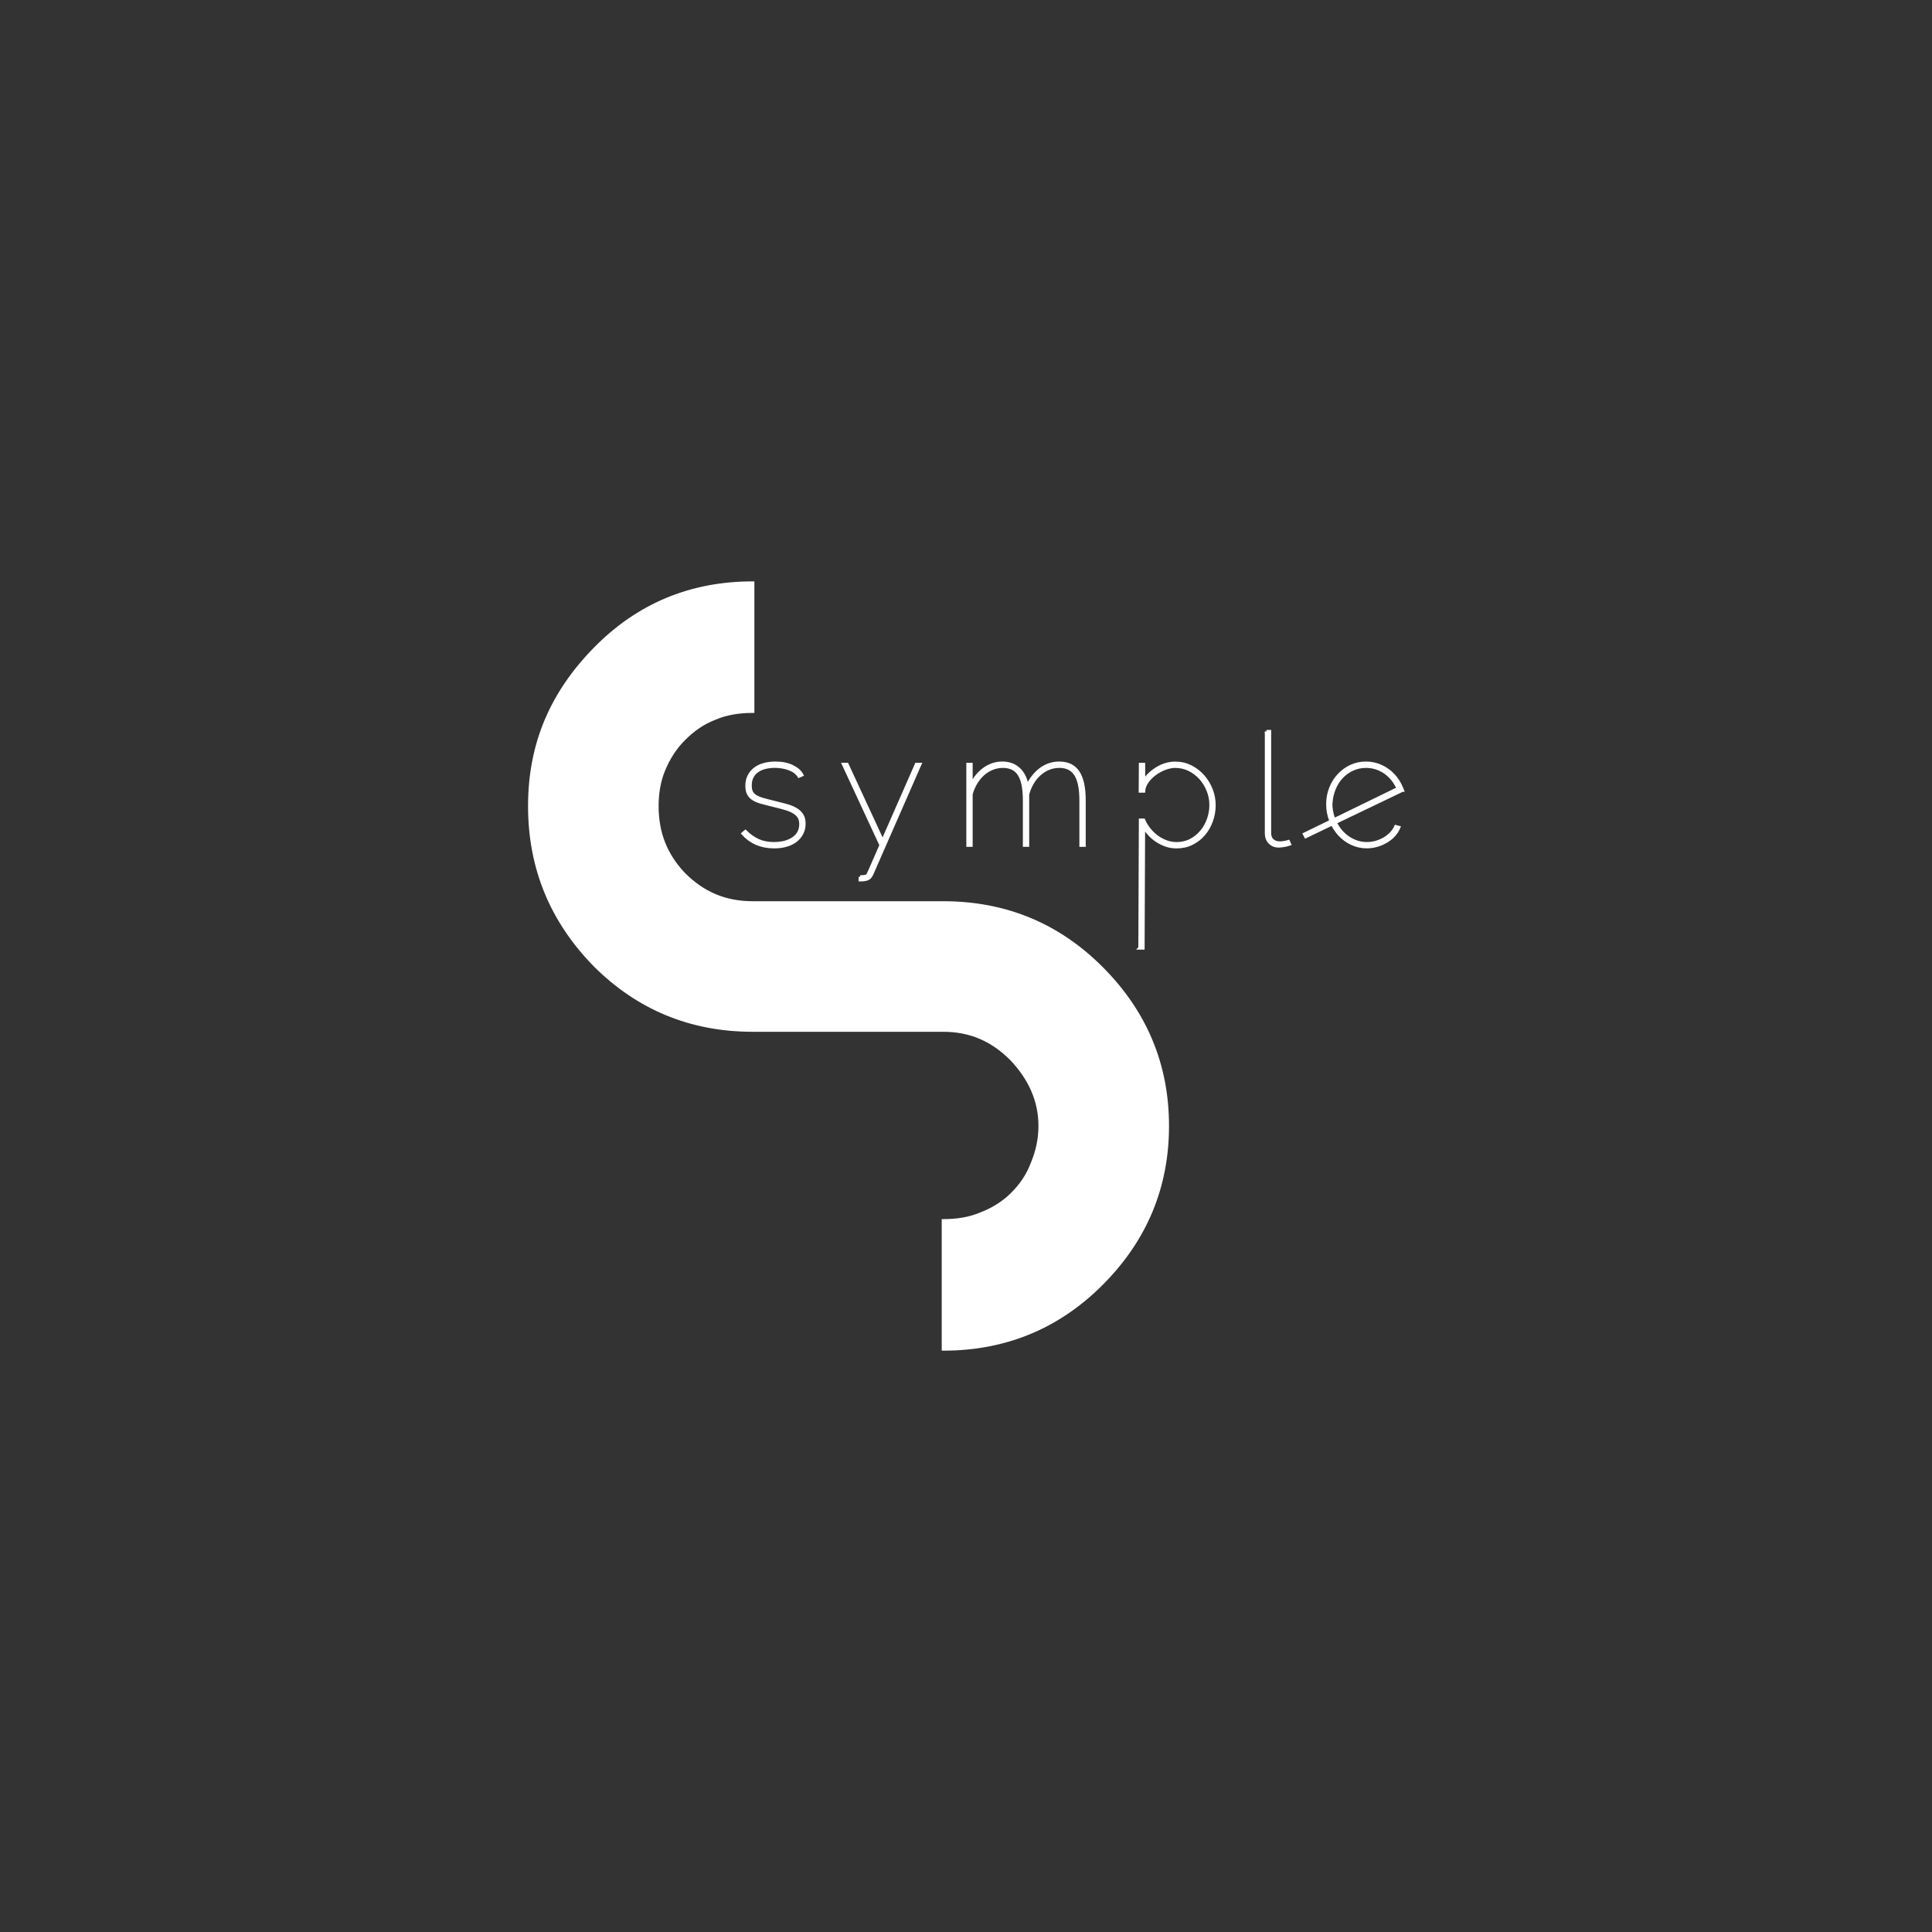 <svg xmlns="http://www.w3.org/2000/svg" id="Capa_1" width="600" height="600" viewBox="0 0 600 600"><rect x="0" y="0" width="600" height="600" fill="#333333" stroke="none"/><defs><style>.cls-1{fill:#fff;stroke:#fff;stroke-miterlimit:10;}</style></defs><path class="cls-1" d="M233.78,319.93c-19.33,0-35.69-6.84-49.07-20.22-13.38-13.68-20.22-30.04-20.22-49.37s6.84-35.09,20.22-48.77c13.38-13.68,29.74-20.52,49.07-20.52v39.85c-4.16,0-8.03.59-11.6,2.08-3.87,1.49-6.84,3.57-9.82,6.54-2.68,2.68-4.76,5.95-6.24,9.52-1.49,3.57-2.08,7.43-2.08,11.3,0,8.33,2.68,15.17,8.33,21.12,5.95,5.95,12.79,8.92,21.41,8.92h59.18c19.33,0,35.69,6.84,49.07,20.22,13.68,13.68,20.52,30.04,20.52,49.07s-6.84,35.39-20.52,49.07c-13.38,13.38-29.74,20.22-49.07,20.22v-39.85c4.16,0,8.03-.59,11.6-2.08,3.87-1.49,7.14-3.57,9.82-6.24,2.68-2.68,4.76-5.65,6.24-9.52,1.49-3.57,2.38-7.43,2.38-11.6,0-8.03-3.27-14.87-8.92-20.82-5.95-5.95-12.79-8.92-21.12-8.92h-59.18Z"></path><path class="cls-1" d="M240.31,262.97c-3.9-.01-7.09-1.38-9.56-4.09l.73-.63c1.29,1.26,2.63,2.2,4.03,2.82,1.4.62,3,.93,4.81.93,2.48,0,4.5-.52,6.05-1.58,1.55-1.06,2.33-2.55,2.34-4.49,0-.9-.19-1.65-.57-2.25-.38-.6-.95-1.12-1.69-1.55-.74-.44-1.66-.81-2.75-1.12-1.09-.31-2.34-.63-3.72-.96-1.35-.33-2.53-.63-3.53-.91-1-.28-1.83-.63-2.49-1.05-.66-.42-1.16-.95-1.49-1.58s-.5-1.44-.5-2.44c0-1.26.25-2.33.74-3.21.49-.88,1.13-1.62,1.94-2.19.81-.58,1.74-1,2.81-1.27,1.06-.27,2.19-.4,3.39-.4,2.03,0,3.76.36,5.19,1.06,1.43.7,2.42,1.56,2.97,2.6l-.87.38c-.61-1-1.61-1.76-2.99-2.28-1.38-.52-2.88-.78-4.49-.79-1.03,0-2.02.11-2.95.33-.94.22-1.76.57-2.47,1.06-.71.48-1.27,1.1-1.67,1.86-.41.76-.61,1.67-.61,2.73,0,.84.13,1.52.4,2.06.27.53.7.98,1.28,1.33.58.36,1.32.67,2.22.93.9.26,1.96.54,3.19.83,1.48.36,2.83.7,4.03,1.03,1.21.33,2.22.73,3.04,1.22.82.49,1.45,1.08,1.9,1.77.45.7.67,1.59.67,2.69s-.23,2.09-.69,2.97c-.45.89-1.09,1.64-1.89,2.27-.81.63-1.79,1.11-2.95,1.44-1.16.33-2.44.5-3.82.49Z"></path><path class="cls-1" d="M267.14,272.3c.55,0,1.02-.02,1.43-.07.4-.05.68-.19.85-.41.1-.1.21-.28.34-.56.13-.27.34-.74.63-1.4.29-.66.69-1.58,1.21-2.76.52-1.18,1.19-2.72,2.03-4.62l-11.65-25.1h1.06l11.07,23.89,10.49-23.89h1.06l-14.94,34.09c-.39.84-.92,1.35-1.6,1.55-.65.16-1.31.24-1.98.24v-.97Z"></path><path class="cls-1" d="M336.68,262.49h-.97v-13.97c0-3.61-.54-6.27-1.62-7.98-1.08-1.71-2.78-2.56-5.1-2.56-1.19,0-2.31.22-3.36.65-1.05.44-2,1.04-2.85,1.81-.85.77-1.6,1.69-2.22,2.76-.63,1.06-1.1,2.22-1.43,3.48v15.81h-.97v-13.97c0-3.64-.53-6.31-1.6-8-1.06-1.69-2.76-2.54-5.08-2.54-1.16,0-2.27.21-3.31.63-1.05.42-2,1.01-2.85,1.76-.85.76-1.6,1.67-2.25,2.73-.65,1.06-1.14,2.24-1.5,3.53v15.86h-.97v-25.1h.97v6.48c1.1-2.19,2.49-3.88,4.18-5.08,1.69-1.19,3.54-1.79,5.54-1.79,2.13,0,3.87.66,5.22,1.98,1.35,1.32,2.16,3.09,2.42,5.32,2.51-4.87,5.87-7.3,10.06-7.3,2.61,0,4.55.94,5.8,2.83,1.26,1.89,1.89,4.78,1.89,8.68v13.97Z"></path><path class="cls-1" d="M354.02,294.39l.16-39.68h.97c.45,1.03,1.03,1.99,1.74,2.87.71.89,1.51,1.65,2.39,2.3.89.65,1.84,1.16,2.88,1.55,1.03.39,2.11.58,3.24.58,1.64,0,3.12-.35,4.42-1.04,1.31-.69,2.43-1.6,3.36-2.73.93-1.13,1.65-2.41,2.15-3.84.5-1.43.75-2.89.75-4.38,0-1.58-.29-3.09-.87-4.55-.58-1.45-1.37-2.73-2.37-3.84-1-1.11-2.18-2-3.53-2.66-1.35-.66-2.8-.99-4.35-.99-.97,0-2.01.21-3.14.63-1.13.42-2.18.98-3.14,1.69-.97.71-1.78,1.53-2.44,2.47-.66.94-1.02,1.9-1.09,2.9h-1.02s.05-8.27.05-8.27h.97v5.32c.52-.84,1.14-1.6,1.89-2.3.74-.69,1.54-1.3,2.39-1.81.85-.52,1.75-.91,2.68-1.18.93-.27,1.89-.41,2.85-.41,1.77,0,3.4.38,4.88,1.14,1.48.76,2.76,1.75,3.82,2.97,1.06,1.23,1.89,2.61,2.49,4.16.6,1.55.89,3.13.89,4.74,0,1.71-.28,3.34-.85,4.91-.56,1.56-1.35,2.94-2.37,4.13-1.02,1.19-2.24,2.14-3.68,2.85-1.43.71-3.02,1.06-4.76,1.06-1.13,0-2.19-.17-3.19-.51-1-.34-1.93-.79-2.8-1.35-.87-.56-1.66-1.22-2.37-1.98-.71-.76-1.34-1.55-1.89-2.39l-.16,37.66h-.97Z"></path><path class="cls-1" d="M393.3,227.19h.97v31.57c0,.94.29,1.68.87,2.22.58.55,1.35.82,2.32.82.35,0,.78-.04,1.28-.12.5-.08.96-.19,1.38-.31l.34.77c-.45.16-1.01.3-1.67.41-.66.11-1.22.17-1.67.17-1.13,0-2.05-.36-2.76-1.09s-1.06-1.68-1.06-2.88v-31.57Z"></path><path class="cls-1" d="M435.51,245.41l-30,14.39-.38-.75,29.07-14.16c-.61-1.42-1.41-2.64-2.39-3.65-.98-1.02-2.12-1.81-3.41-2.39-1.29-.58-2.68-.87-4.16-.87s-2.87.29-4.16.87c-1.29.58-2.43,1.39-3.41,2.42-.98,1.03-1.76,2.26-2.34,3.67-.58,1.42-.92,2.95-1.02,4.59,0,0-.03.53,0,.97.13,1.61.51,3.12,1.14,4.52.63,1.4,1.44,2.62,2.44,3.65,1,1.03,2.15,1.85,3.46,2.44,1.31.6,2.68.89,4.13.89.97,0,1.91-.13,2.83-.39.92-.26,1.78-.62,2.59-1.09.81-.47,1.51-1.02,2.13-1.67.61-.64,1.1-1.35,1.45-2.13l.92.24c-.36.87-.86,1.67-1.52,2.39-.66.73-1.44,1.35-2.32,1.89-.89.53-1.85.95-2.9,1.26-1.05.31-2.12.46-3.22.46-1.64,0-3.2-.35-4.67-1.04-1.47-.69-2.75-1.64-3.84-2.85-1.1-1.21-1.97-2.61-2.61-4.21-.65-1.6-.97-3.3-.97-5.1s.31-3.43.92-4.98c.61-1.55,1.46-2.9,2.54-4.06,1.08-1.16,2.34-2.07,3.77-2.73,1.43-.66,2.97-.99,4.62-.99s3.25.34,4.71,1.02c1.47.68,2.74,1.6,3.82,2.76,1.08,1.16,1.94,2.53,2.59,4.11l.2.52ZM435.27,249.53"></path></svg>